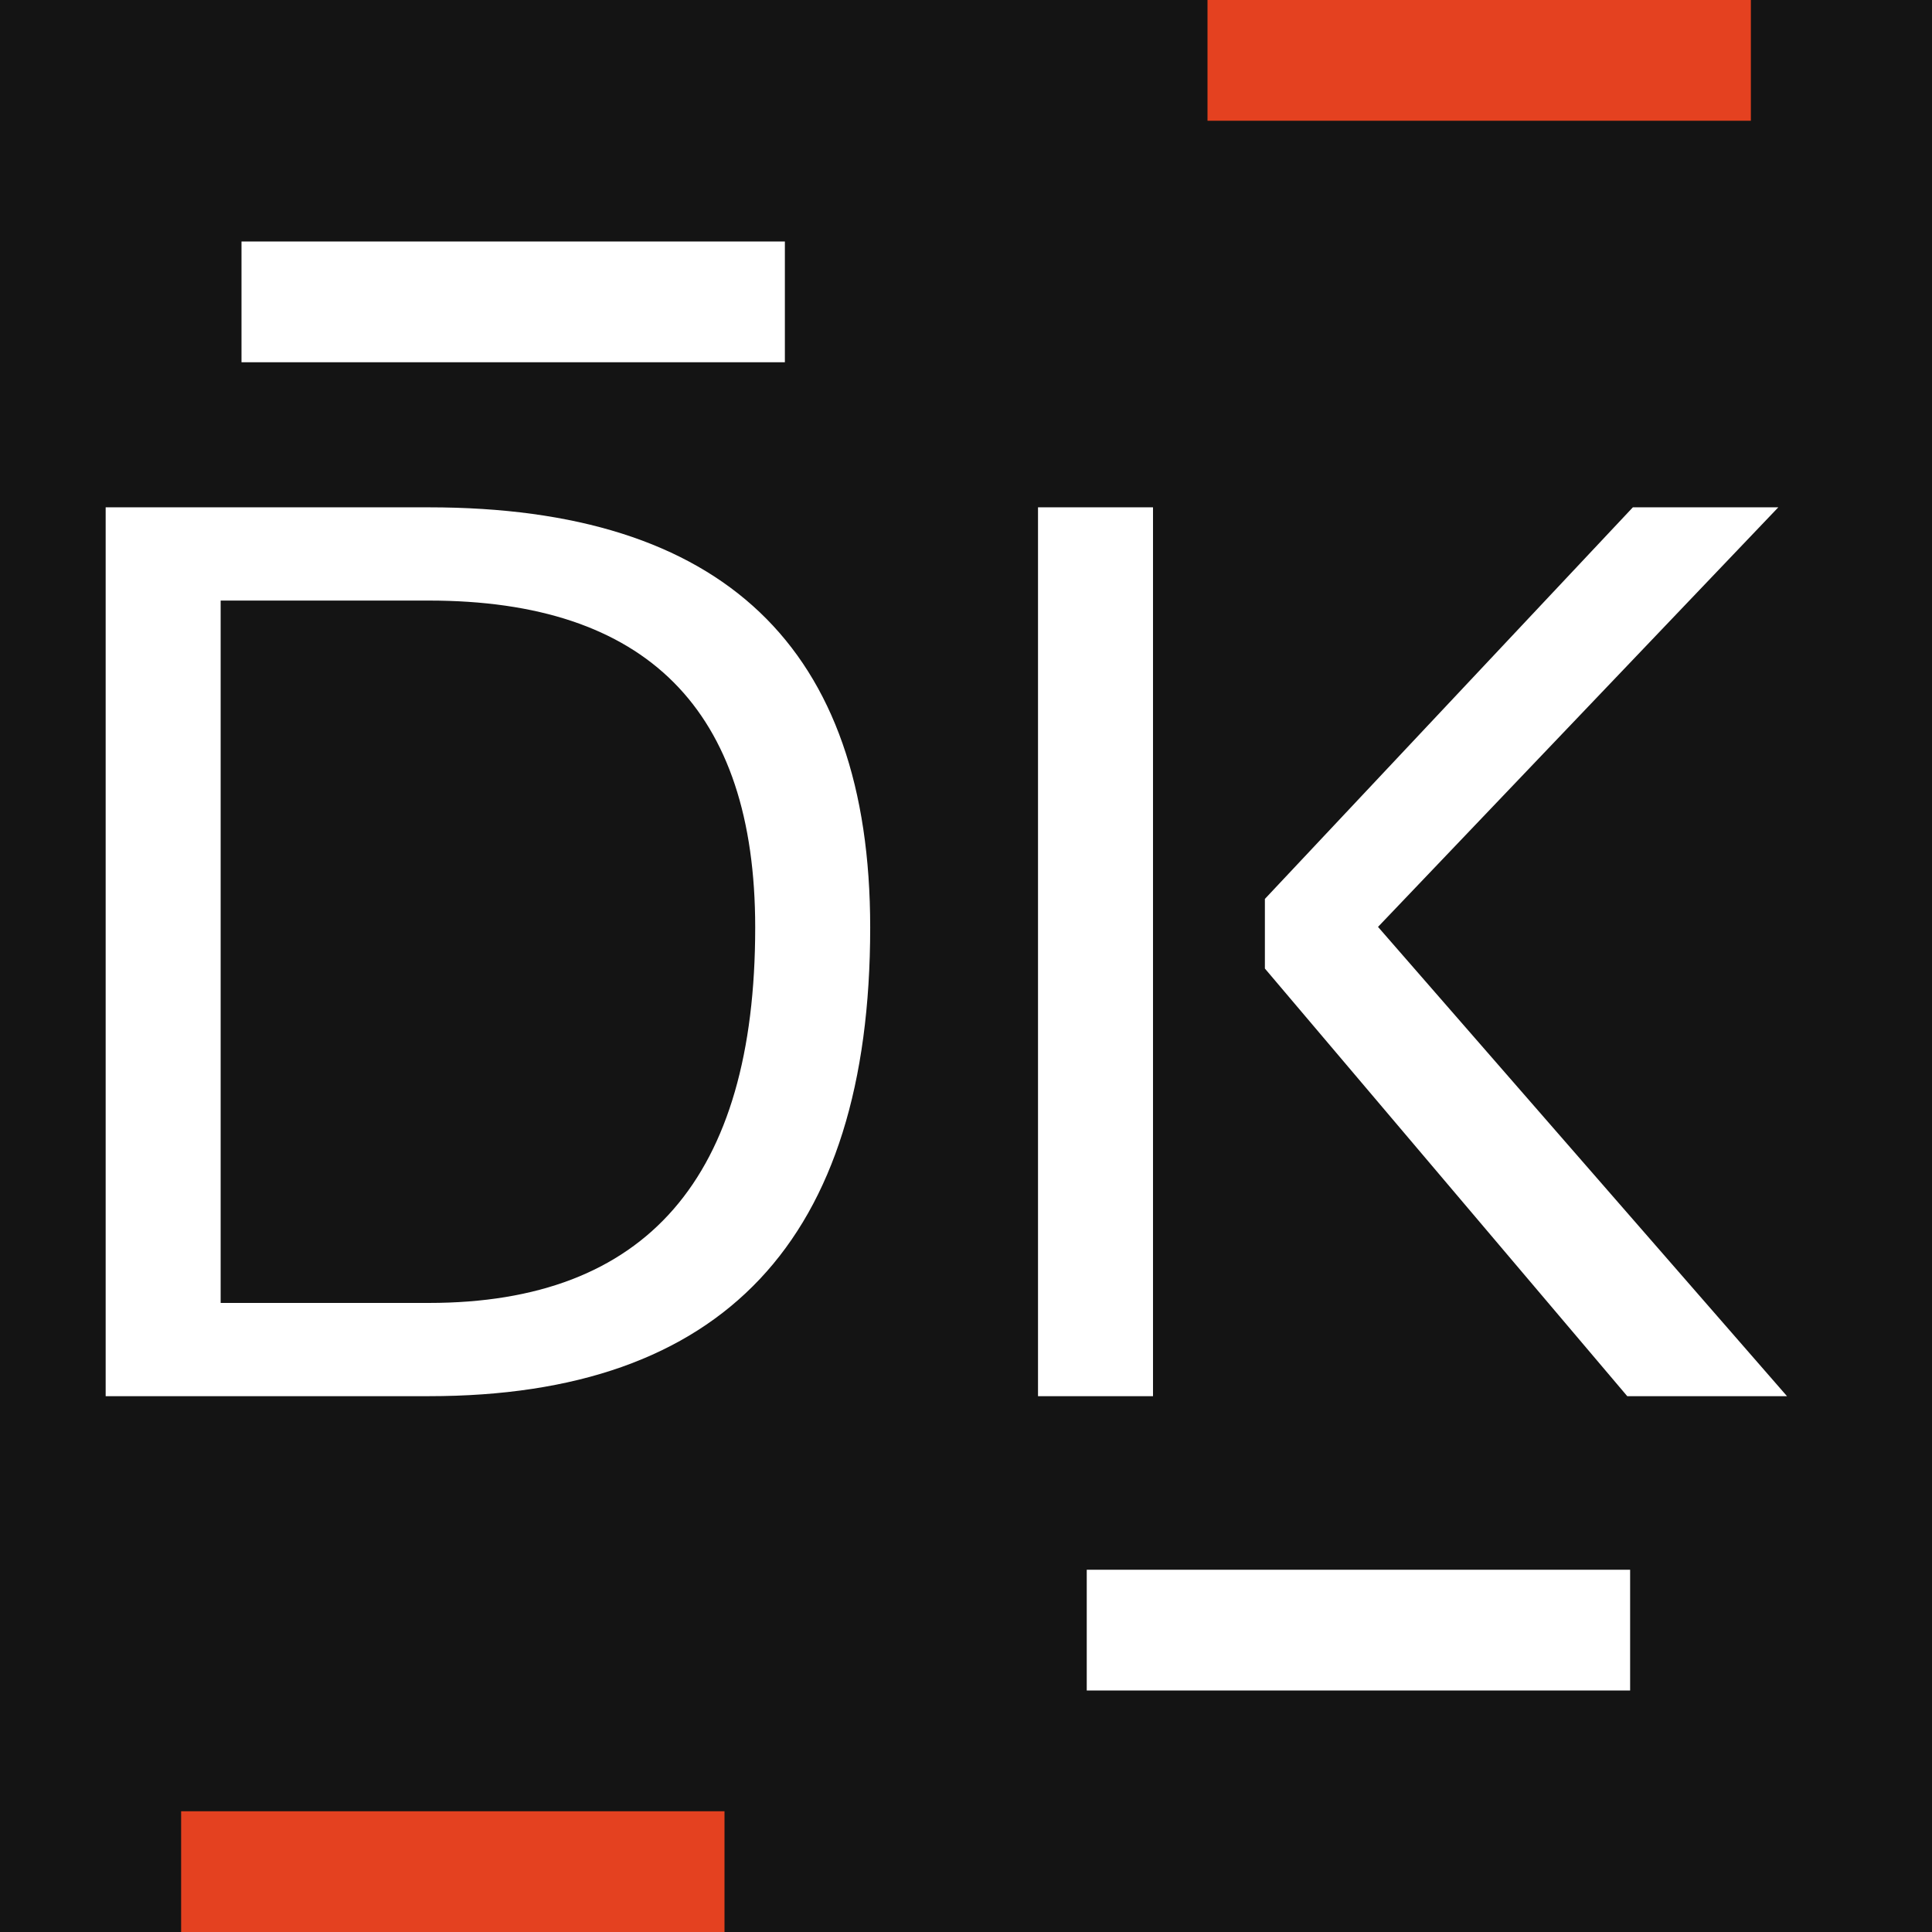 <svg width="256" height="256" viewBox="0 0 256 256" fill="none" xmlns="http://www.w3.org/2000/svg">
<rect x="0" y="0" width="256" height="256" fill="#333333" stroke="none"/>
<g clip-path="url(#clip0_103_6)">
<rect width="256" height="256" fill="#141414"/>
<path d="M56.829 172.646C85.655 172.646 100.068 156.064 100.068 122.9C100.068 94.019 85.655 79.578 56.829 79.578H29.238V172.646H56.829ZM14.001 185V67.224H56.829C95.813 67.224 115.305 85.783 115.305 122.9C115.305 164.3 95.813 185 56.829 185H14.001ZM152.779 67.224V185H137.542V67.224H152.779ZM235.634 67.224L182.594 122.818L236.787 185H215.62L167.604 128.336V119.111L216.362 67.224H235.634Z" fill="white"/>
<path d="M160 0H232V16H160V0Z" fill="#E44120"/>
<rect x="32" y="32" width="72" height="16" fill="white"/>
<rect x="144" y="208" width="72" height="16" fill="white"/>
<rect x="24" y="240" width="72" height="16" fill="#E44120"/>
</g>
<defs>
<clipPath id="clip0_103_6">
<rect width="256" height="256" fill="white"/>
</clipPath>
</defs>
</svg>
